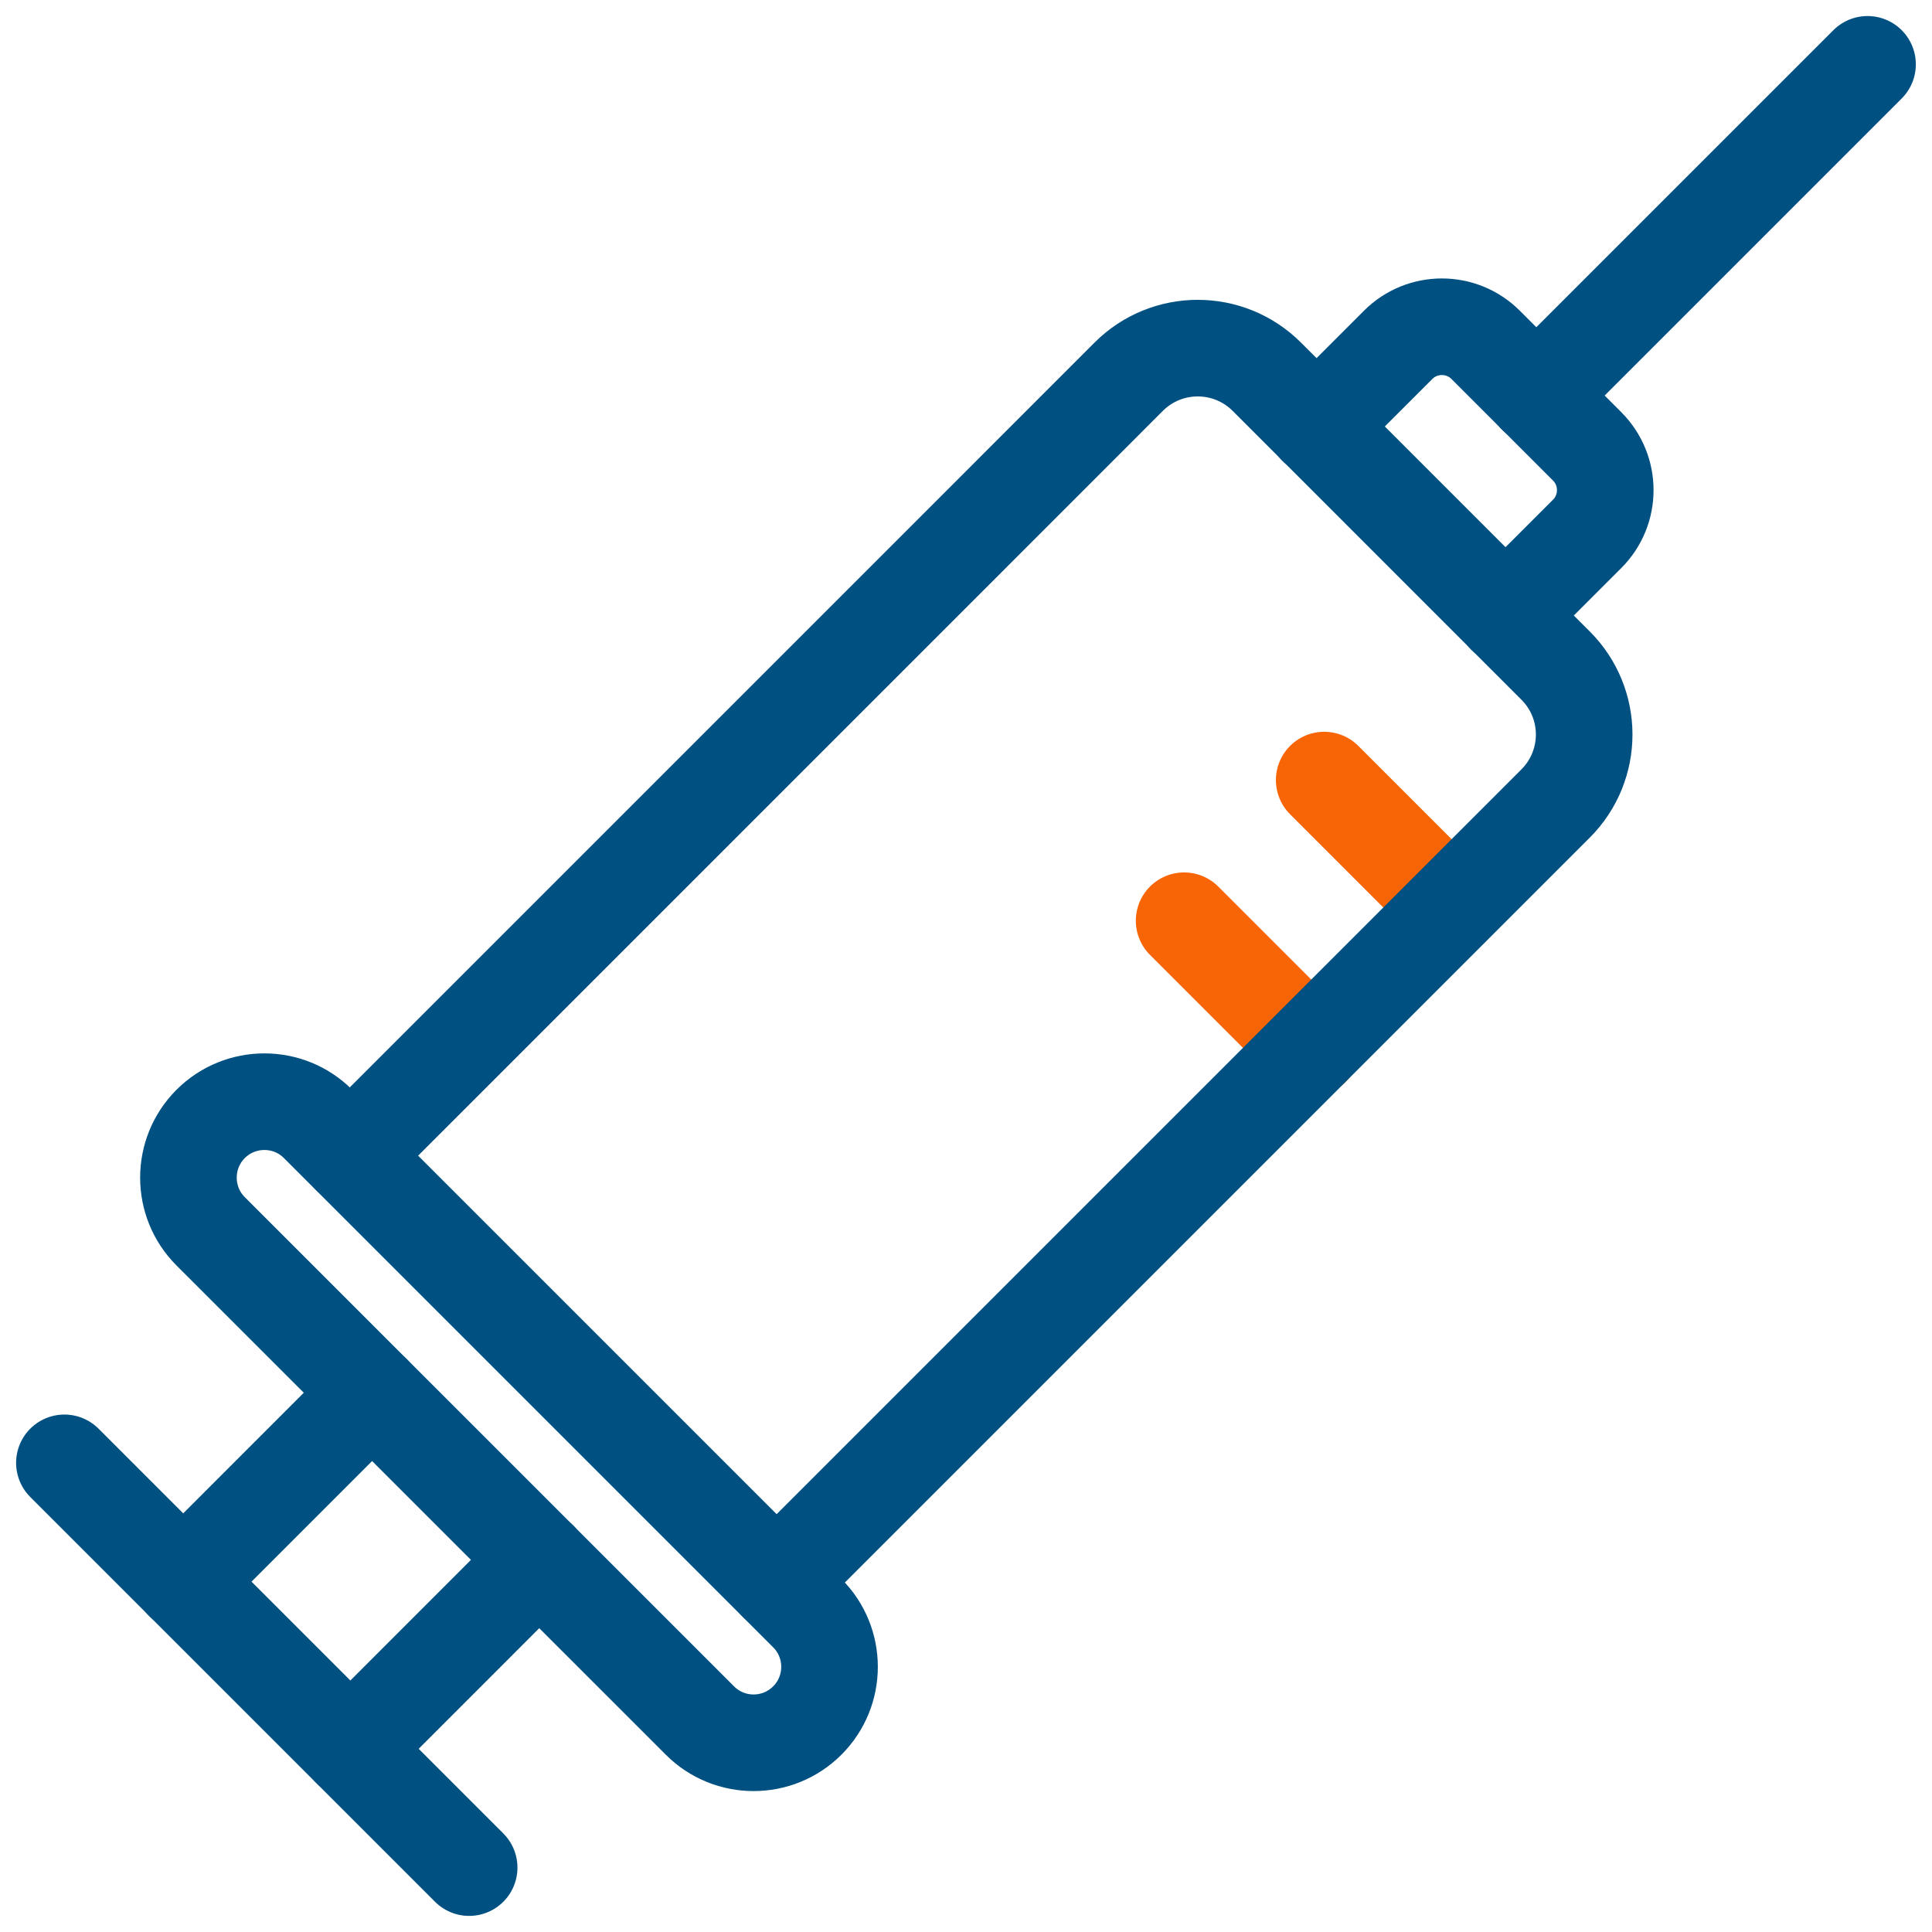 <?xml version="1.0" encoding="UTF-8"?> <svg xmlns="http://www.w3.org/2000/svg" width="30" height="30" viewBox="0 0 30 30" fill="none"><path d="M20.362 16.272L18.387 14.297" stroke="#F76507" stroke-width="1.5" stroke-linecap="round" stroke-linejoin="round"></path><path d="M22.537 14.088L20.562 12.113" stroke="#F76507" stroke-width="1.5" stroke-linecap="round" stroke-linejoin="round"></path><path d="M12.061 24.571L24.155 12.477C24.747 11.885 24.747 10.926 24.155 10.335L19.67 5.849C19.078 5.258 18.119 5.258 17.527 5.849L14.849 8.528L5.434 17.943L10.814 12.563M13.504 9.873L12.159 11.218" stroke="#005081" stroke-width="1.5" stroke-linecap="round" stroke-linejoin="round"></path><path fill-rule="evenodd" clip-rule="evenodd" d="M4.939 17.452L12.536 25.049C12.996 25.509 12.996 26.256 12.536 26.716C12.075 27.177 11.328 27.177 10.868 26.716L3.271 19.12C2.811 18.66 2.811 17.913 3.271 17.452C3.732 16.992 4.479 16.992 4.939 17.452Z" stroke="#005081" stroke-width="1.5" stroke-linecap="round" stroke-linejoin="round"></path><path d="M20.441 6.624L21.71 5.355C22.085 4.98 22.694 4.98 23.069 5.355L24.645 6.931C25.02 7.307 25.02 7.915 24.645 8.29L23.376 9.559" stroke="#005081" stroke-width="1.5" stroke-linecap="round" stroke-linejoin="round"></path><path d="M23.855 6.143L28.999 0.999" stroke="#005081" stroke-width="1.5" stroke-linecap="round" stroke-linejoin="round"></path><path d="M8.374 24.221L5.441 27.155" stroke="#005081" stroke-width="1.5" stroke-linecap="round" stroke-linejoin="round"></path><path d="M7.285 29L1 22.715" stroke="#005081" stroke-width="1.5" stroke-linecap="round" stroke-linejoin="round"></path><path d="M5.777 21.627L2.844 24.561" stroke="#005081" stroke-width="1.5" stroke-linecap="round" stroke-linejoin="round"></path></svg> 